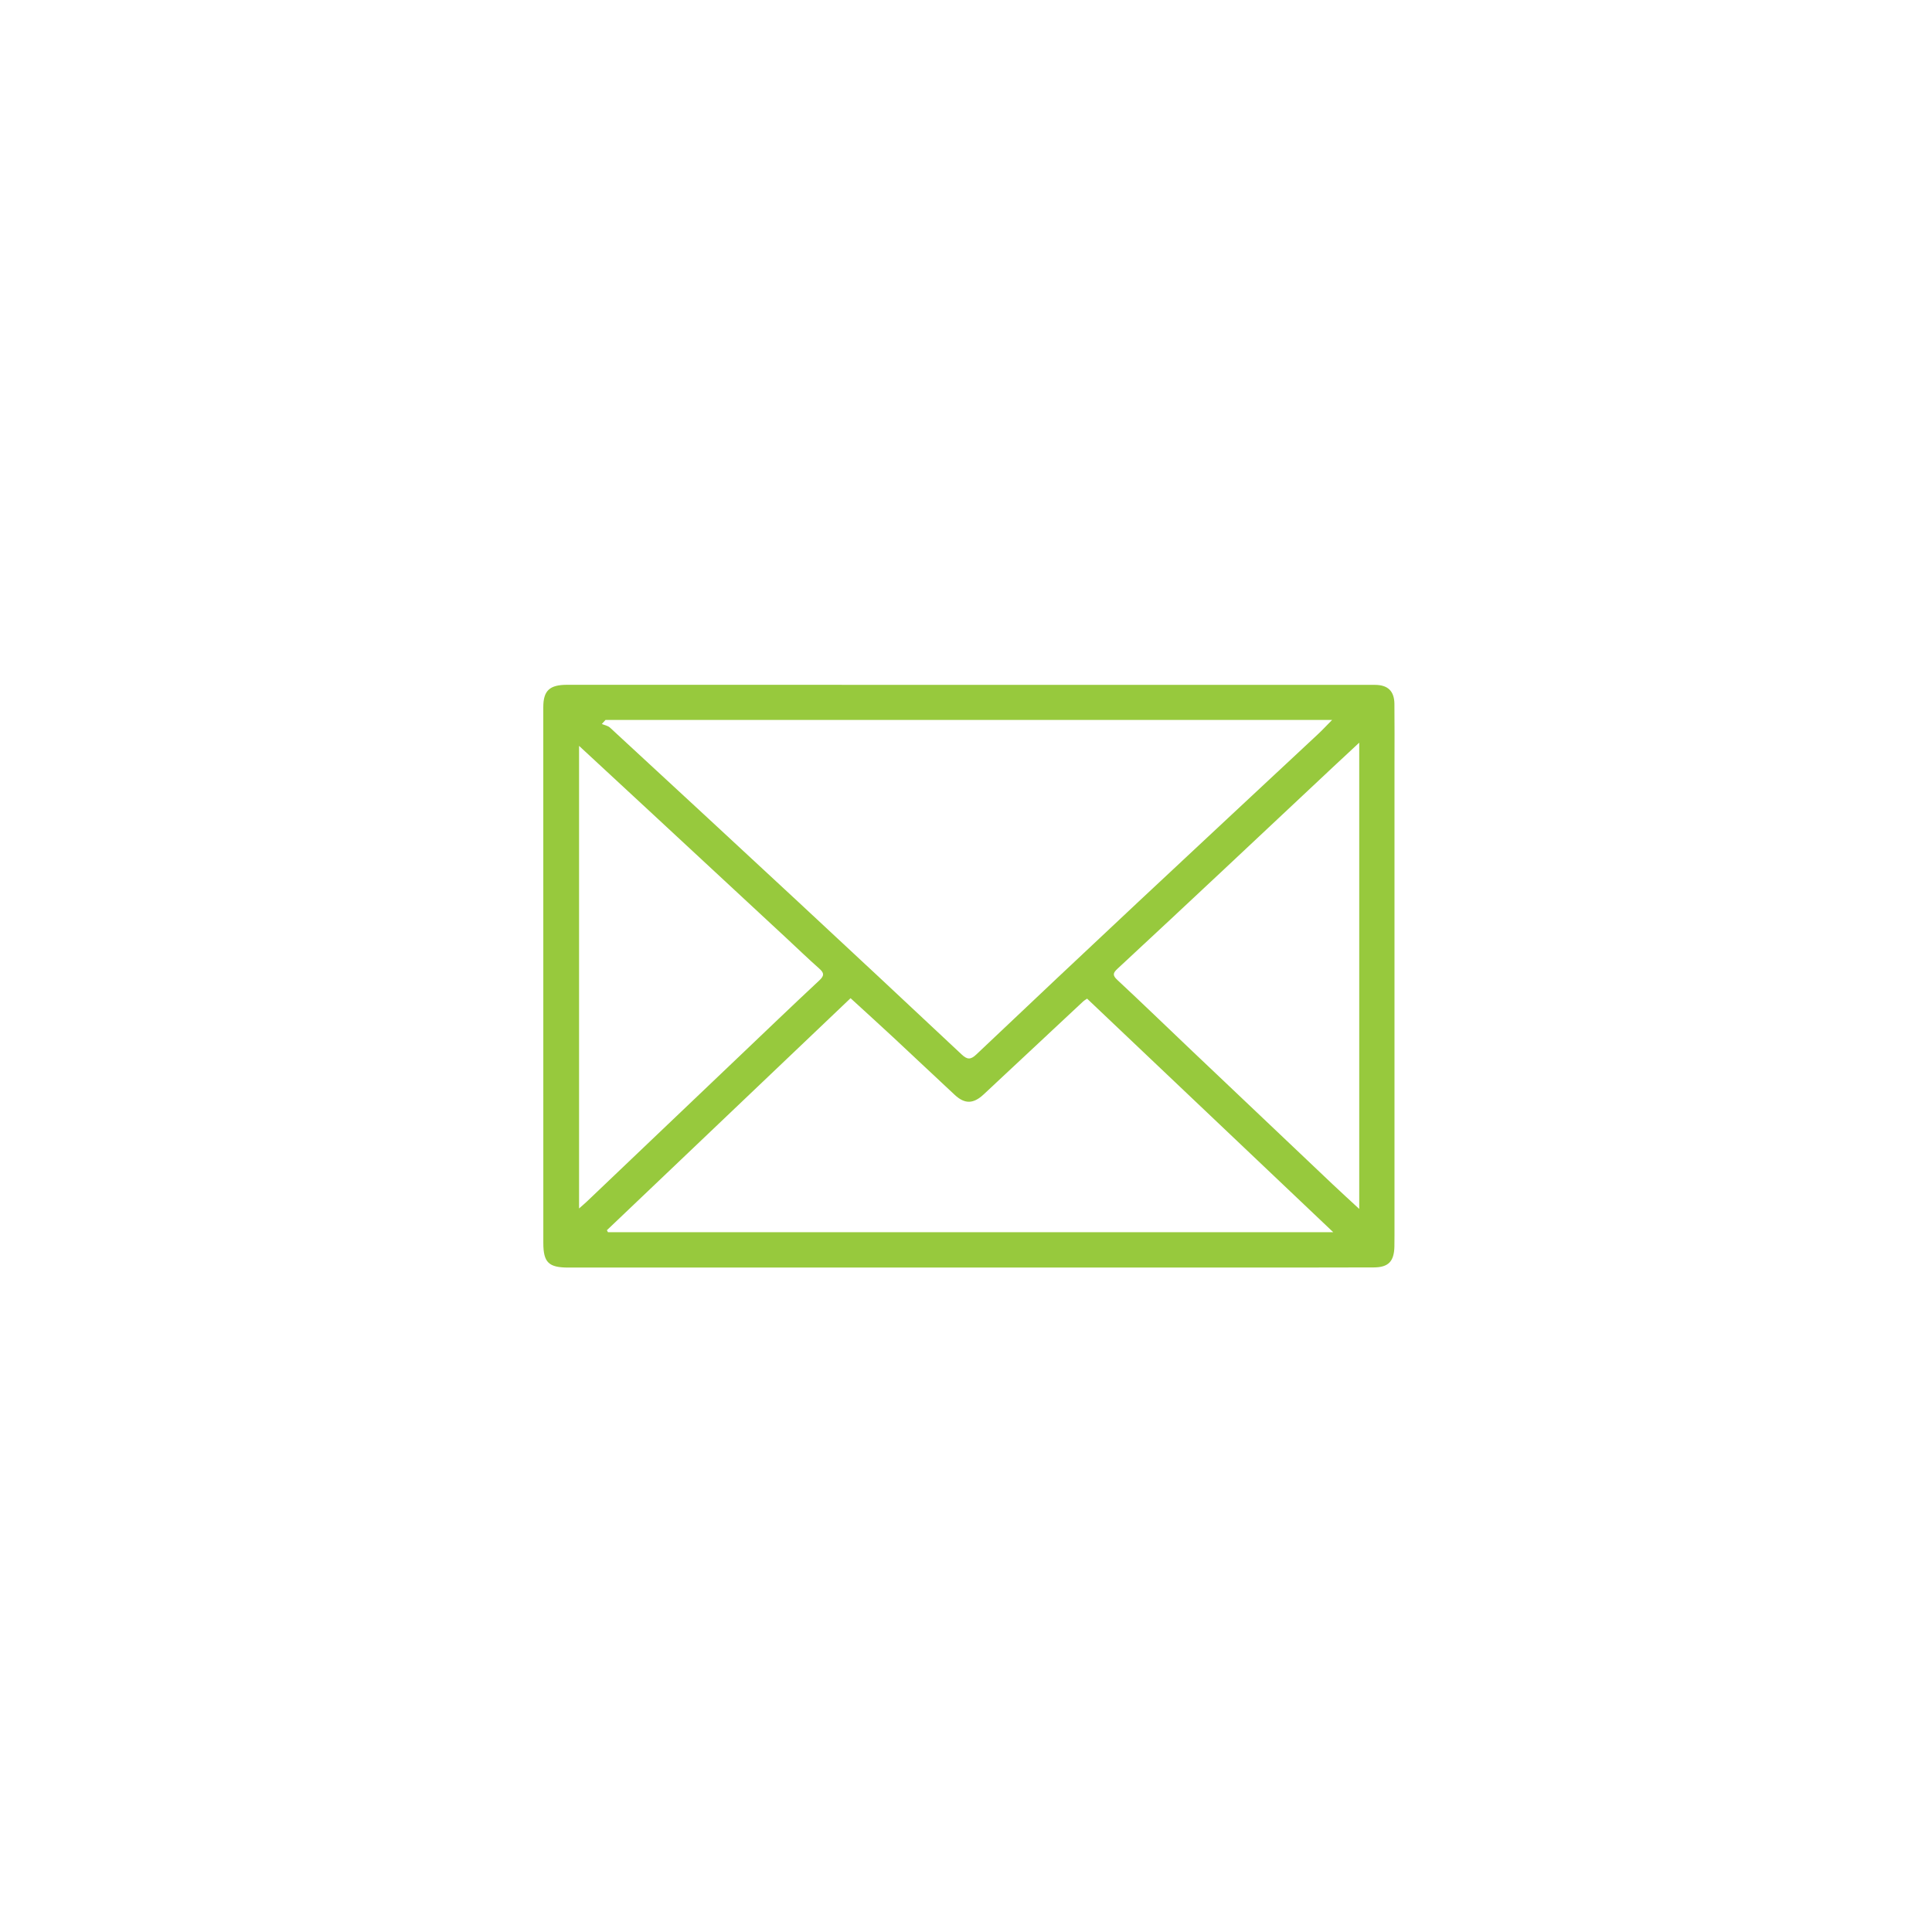 <?xml version="1.0" encoding="UTF-8"?>
<svg id="Layer_1" data-name="Layer 1" xmlns="http://www.w3.org/2000/svg" viewBox="0 0 1080 1080">
  <defs>
    <style>
      .cls-1 {
        fill: #97c93d;
        stroke-width: 0px;
      }
    </style>
  </defs>
  <g id="pOM19y">
    <path class="cls-1" d="M542.05,382.85c75.52,0,151.03,0,226.55,0,7.16,0,10.81,3.42,10.89,10.62.13,11.15.04,22.29.04,33.44,0,87.84,0,175.68,0,263.53,0,2.16,0,4.33-.05,6.49-.21,8.25-3.38,11.55-11.58,11.57-26.45.08-52.9.08-79.35.08-123.6,0-247.19-.01-370.79,0-11.02,0-14.04-2.78-14.04-13.79-.04-99.82-.04-199.64-.02-299.46,0-9.27,3.53-12.52,13.3-12.52,63.54,0,127.08.01,190.62.02,11.48,0,22.95,0,34.43,0,0,0,0,.02,0,.03ZM338.49,402.45c-.69.75-1.37,1.51-2.06,2.26,1.53.66,3.4.96,4.55,2.02,35,32.31,69.97,64.66,104.87,97.08,30.64,28.47,61.21,57.01,91.71,85.63,3.05,2.86,4.96,3.09,8.15.07,30.22-28.65,60.54-57.2,90.94-85.67,33.31-31.2,66.74-62.27,100.09-93.42,2.45-2.28,4.73-4.75,7.92-7.97h-406.16ZM339.25,687.69c.21.37.41.75.62,1.12h405.42c-46.53-44.15-92.05-87.34-137.6-130.56-1.05.73-1.64,1.04-2.1,1.47-18.58,17.34-37.17,34.69-55.72,52.06-5.69,5.32-10.5,5.53-16.16.27-11.45-10.62-22.77-21.37-34.2-32-7.87-7.32-15.84-14.53-24.04-22.05-45.69,43.51-90.95,86.6-136.21,129.69ZM759.8,415.17c-5.6,5.21-10.2,9.47-14.78,13.76-20.22,18.97-40.42,37.96-60.66,56.92-19.87,18.61-39.75,37.21-59.71,55.72-2.51,2.33-2.83,3.64-.04,6.23,14.09,13.12,27.91,26.52,41.87,39.78,26.13,24.83,52.29,49.63,78.46,74.43,4.64,4.39,9.37,8.69,14.88,13.79v-260.64ZM323.71,675.53c1.98-1.75,3.22-2.79,4.39-3.9,28.15-26.81,56.29-53.64,84.44-80.45,15.13-14.41,30.21-28.89,45.49-43.15,2.86-2.67,2.69-4.16-.07-6.6-6.22-5.5-12.19-11.28-18.28-16.94-24.82-23.05-49.65-46.09-74.49-69.12-13.6-12.61-27.22-25.21-41.49-38.43v258.59Z"/>
  </g>
</svg>